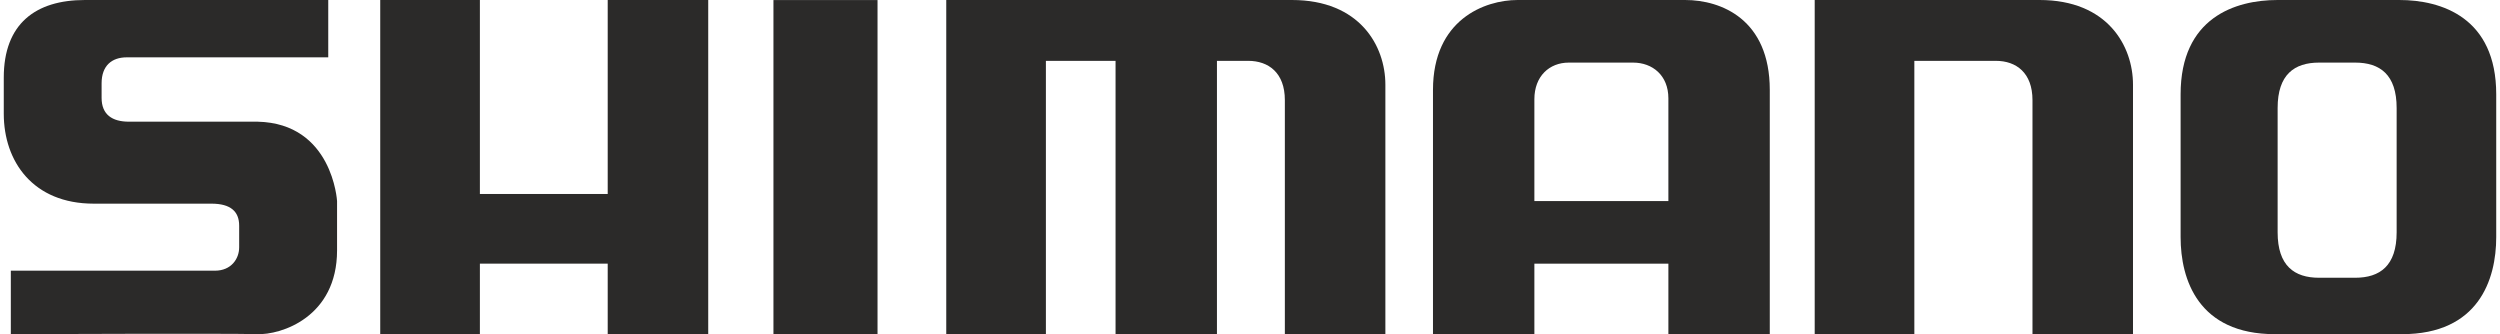 <?xml version="1.0" encoding="UTF-8"?>
<!DOCTYPE svg PUBLIC "-//W3C//DTD SVG 1.1//EN" "http://www.w3.org/Graphics/SVG/1.1/DTD/svg11.dtd">
<!-- Creator: CorelDRAW SE -->
<svg xmlns="http://www.w3.org/2000/svg" xml:space="preserve" width="935px" height="125px" version="1.1" style="shape-rendering:geometricPrecision; text-rendering:geometricPrecision; image-rendering:optimizeQuality; fill-rule:evenodd; clip-rule:evenodd"
viewBox="0 0 455.5 61.08"
 xmlns:xlink="http://www.w3.org/1999/xlink">
 <defs>
  <style type="text/css">
   <![CDATA[
    .fil0 {fill:#2B2A29;fill-rule:nonzero}
   ]]>
  </style>
 </defs>
 <g id="Vrstva_x0020_1">
  <g id="_688405440">
   <path class="fil0" d="M59.3 0c0,0 -36.9,0 -44.47,0 -9.03,0 -14.83,4.35 -14.83,14.18l0 6.61c0,8.7 5.32,16.43 16.44,16.43l21.51 0c3.54,0 5.07,1.45 5.07,4.03 0,3.95 0,2.66 0,3.95 0,2.09 -1.45,4.27 -4.43,4.27l-37.3 0 0 11.6c0,0 40.93,-0.16 44.95,0 4.46,0.18 14.67,-3.13 14.67,-15.31 0,-11.76 0,-9.02 0,-9.02 0,0 -0.81,-14.18 -14.5,-14.5l-23.53 0c-3.06,0 -5,-1.29 -5,-4.35 0,-4.19 0,2.65 0,-2.66 0,-3.22 1.86,-4.75 4.6,-4.75l36.82 0 0 -10.48z"/>
   <polygon class="fil0" points="68.8,0 68.8,61.07 87.01,61.07 87.01,48.18 110.37,48.18 110.37,61.07 128.74,61.07 128.74,0 110.37,0 110.37,35.45 87.01,35.45 87.01,0 "/>
   <polygon class="fil0" points="140.66,61.07 159.68,61.07 159.68,0.01 140.66,0.01 "/>
   <path class="fil0" d="M172.24 0l0 61.07 18.21 0 0 -49.95 12.73 0 0 49.95 18.53 0 0 -49.95c0,0 3.79,0 5.72,0 3.7,0 6.69,2.18 6.69,7.17 0,4.99 0,42.78 0,42.78l18.37 0c0,0 0,-40.61 0,-45.6 0,-7.09 -4.68,-15.47 -17.08,-15.47 -12.41,0 -63.17,0 -63.17,0z"/>
   <path class="fil0" d="M349.16 61.07l-18.21 0 0 -61.07c0,0 38.35,0 41.09,0 12.41,0 17.08,8.38 17.08,15.47 0,4.99 0,45.6 0,45.6l-18.37 0c0,0 0,-37.79 0,-42.78 0,-4.99 -2.98,-7.17 -6.69,-7.17 -1.06,0 -14.9,0 -14.9,0l0 49.95z"/>
   <path class="fil0" d="M295.99 36.74l8.22 0c0,0 0,-14.59 0,-18.77 0,-4.19 -2.9,-6.53 -6.45,-6.53l-11.76 0c-3.55,0 -6.28,2.5 -6.28,6.69 0,4.19 0,18.61 0,18.61l16.27 0zm-7.74 11.44l-8.53 0 0 12.89 -18.53 0c0,0 0,-31.74 0,-44.63 0,-12.9 9.5,-16.44 15.46,-16.44 4.51,0 9.67,0 9.67,0l11.28 0c0,0 5.16,0 9.67,0 6.6,0 15.47,3.54 15.47,16.44 0,12.89 0,44.63 0,44.63l-18.53 0 0 -12.89 -15.96 0z"/>
   <path class="fil0" d="M437.3 28.52c0,0 0,-2.66 0,-8.78 0,-6.12 -3.06,-8.3 -7.58,-8.3l-6.6 0c-4.51,0 -7.57,2.18 -7.57,8.3 0,6.12 0,8.78 0,8.78l0 5.16c0,0 0,2.65 0,8.78 0,6.12 3.06,8.3 7.57,8.3l6.6 0c4.52,0 7.58,-2.18 7.58,-8.3 0,-6.13 0,-8.78 0,-8.78l0 -5.16zm-13.38 32.55c0,0 5.16,0 -8.86,0 -14.02,0 -17.24,-9.99 -17.24,-17.73l0 -26.1c0,-14.02 9.99,-17.24 17.73,-17.24l22.23 0c7.73,0 17.72,3.22 17.72,17.24l0 26.1c0,7.74 -3.22,17.73 -17.23,17.73 -14.02,0 -8.06,0 -8.06,0l-6.29 0z"/>
  </g>
 </g>
</svg>
